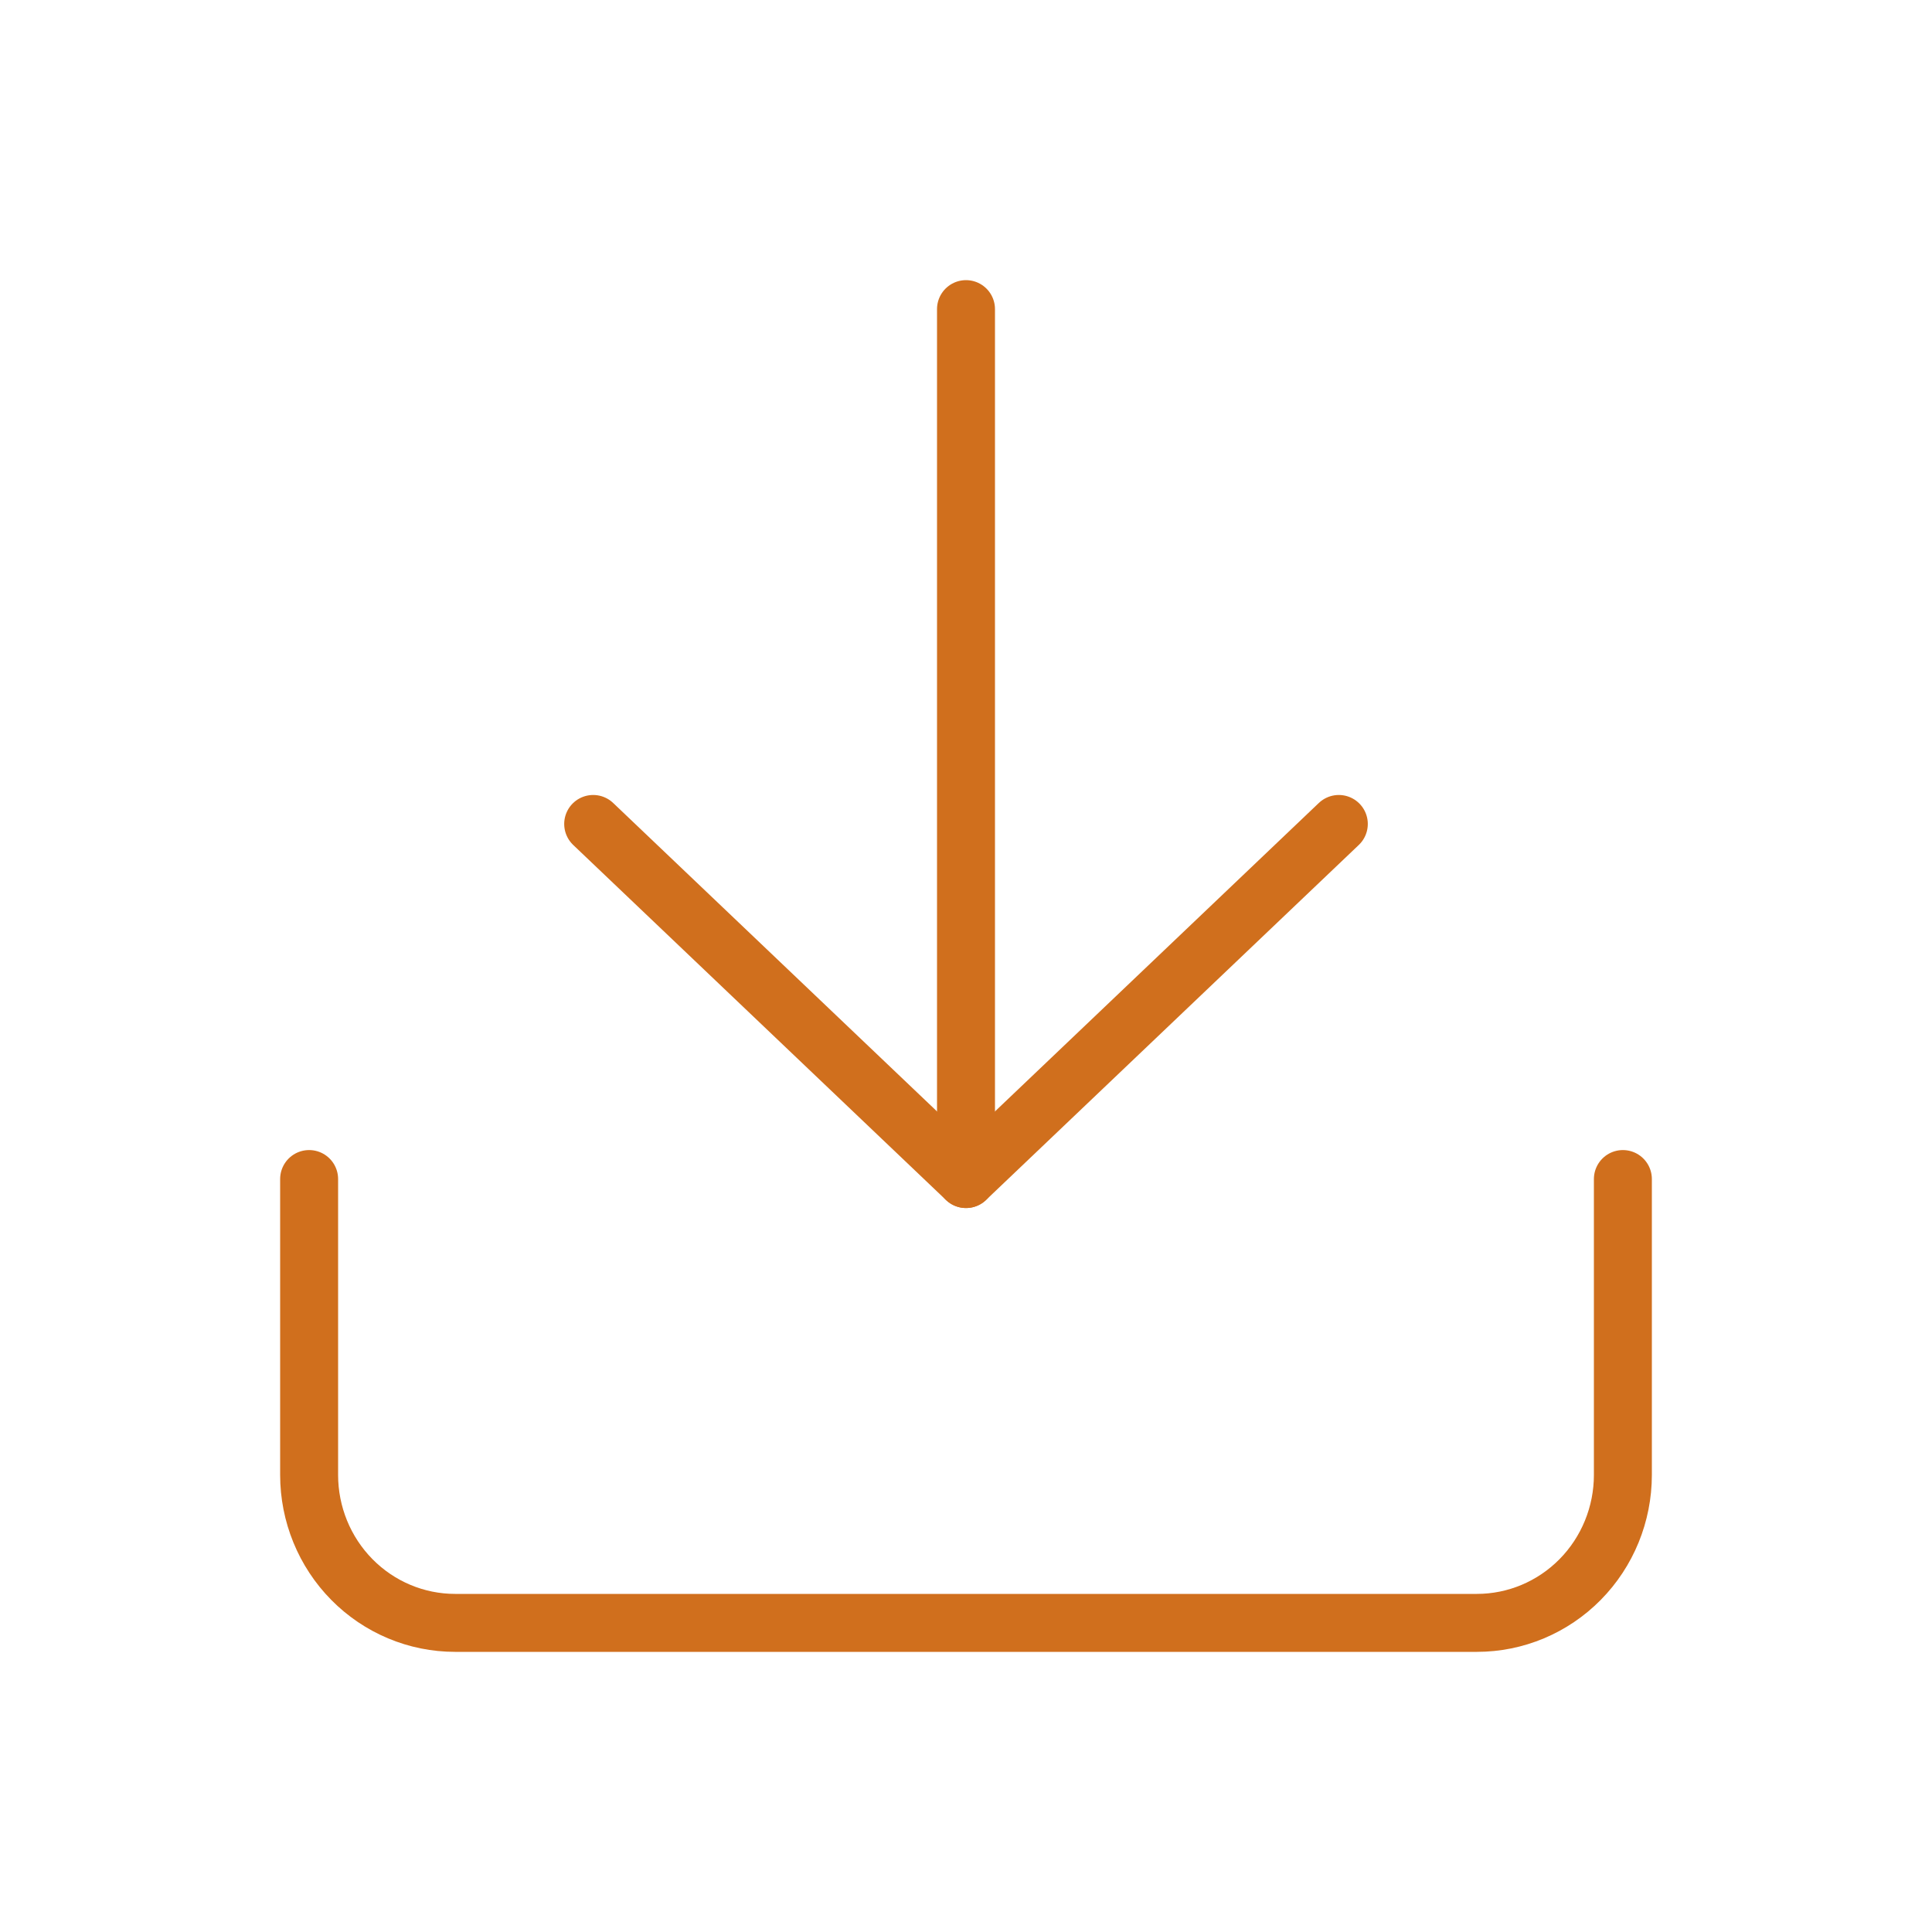 <?xml version="1.0" encoding="UTF-8"?> <svg xmlns="http://www.w3.org/2000/svg" width="100" height="100" viewBox="0 0 100 100" fill="none"> <path d="M84 61.027V76.342C84 78.373 83.204 80.321 81.787 81.757C80.37 83.193 78.448 84 76.444 84H23.556C21.552 84 19.63 83.193 18.213 81.757C16.796 80.321 16 78.373 16 76.342V61.027" stroke="#D06F1D" stroke-width="3" stroke-linecap="round" stroke-linejoin="round"></path> <path d="M30.703 42.648L50 61.027L69.297 42.648" stroke="#D06F1D" stroke-width="3" stroke-linecap="round" stroke-linejoin="round"></path> <path d="M50 61.027V16" stroke="#D06F1D" stroke-width="3" stroke-linecap="round" stroke-linejoin="round"></path> </svg> 